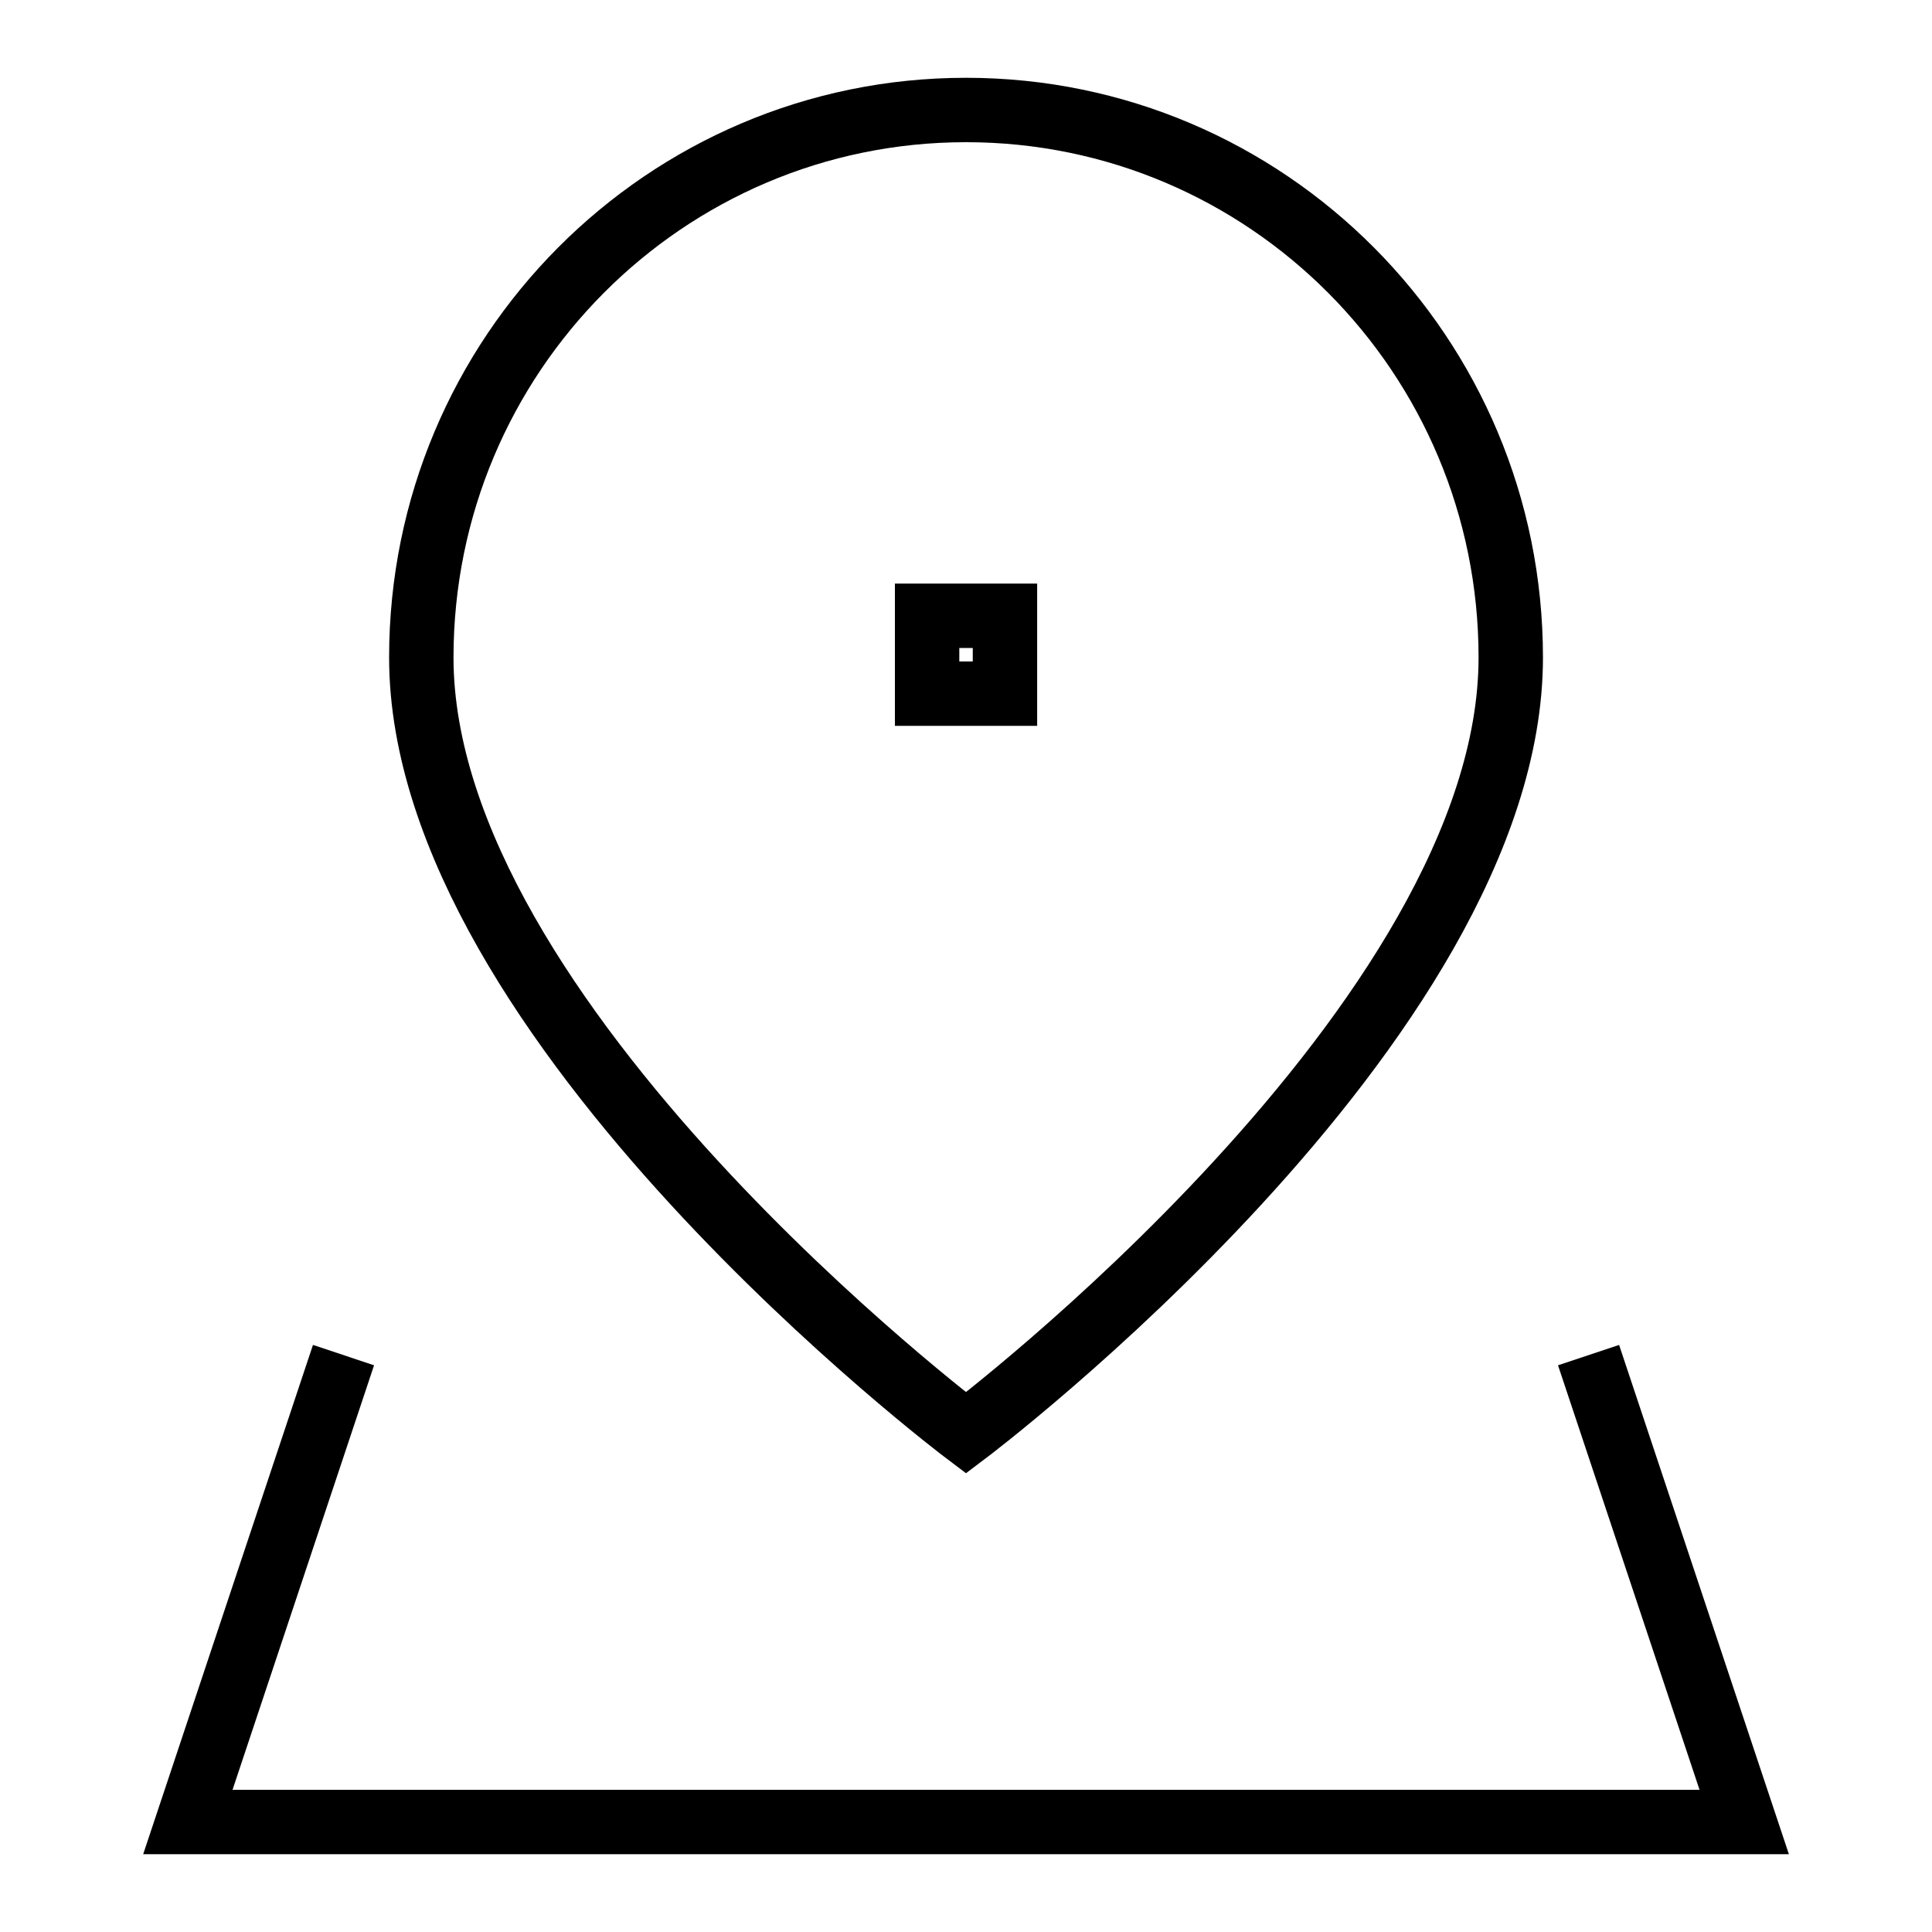 <svg width="30" height="30" viewBox="0 0 30 30" fill="none" xmlns="http://www.w3.org/2000/svg">
<path d="M24.667 21.042L27.084 28.292H2.917L5.334 21.042" stroke="black"/>
<path d="M15.605 10.771H14.396V9.562H15.605V10.771Z" stroke="black"/>
<path d="M6.542 10.209C6.542 15.875 15 22.25 15 22.25C15 22.25 23.459 15.875 23.459 10.209C23.459 5.514 19.672 1.708 15 1.708C10.329 1.708 6.542 5.514 6.542 10.209Z" stroke="black"/>
</svg>
